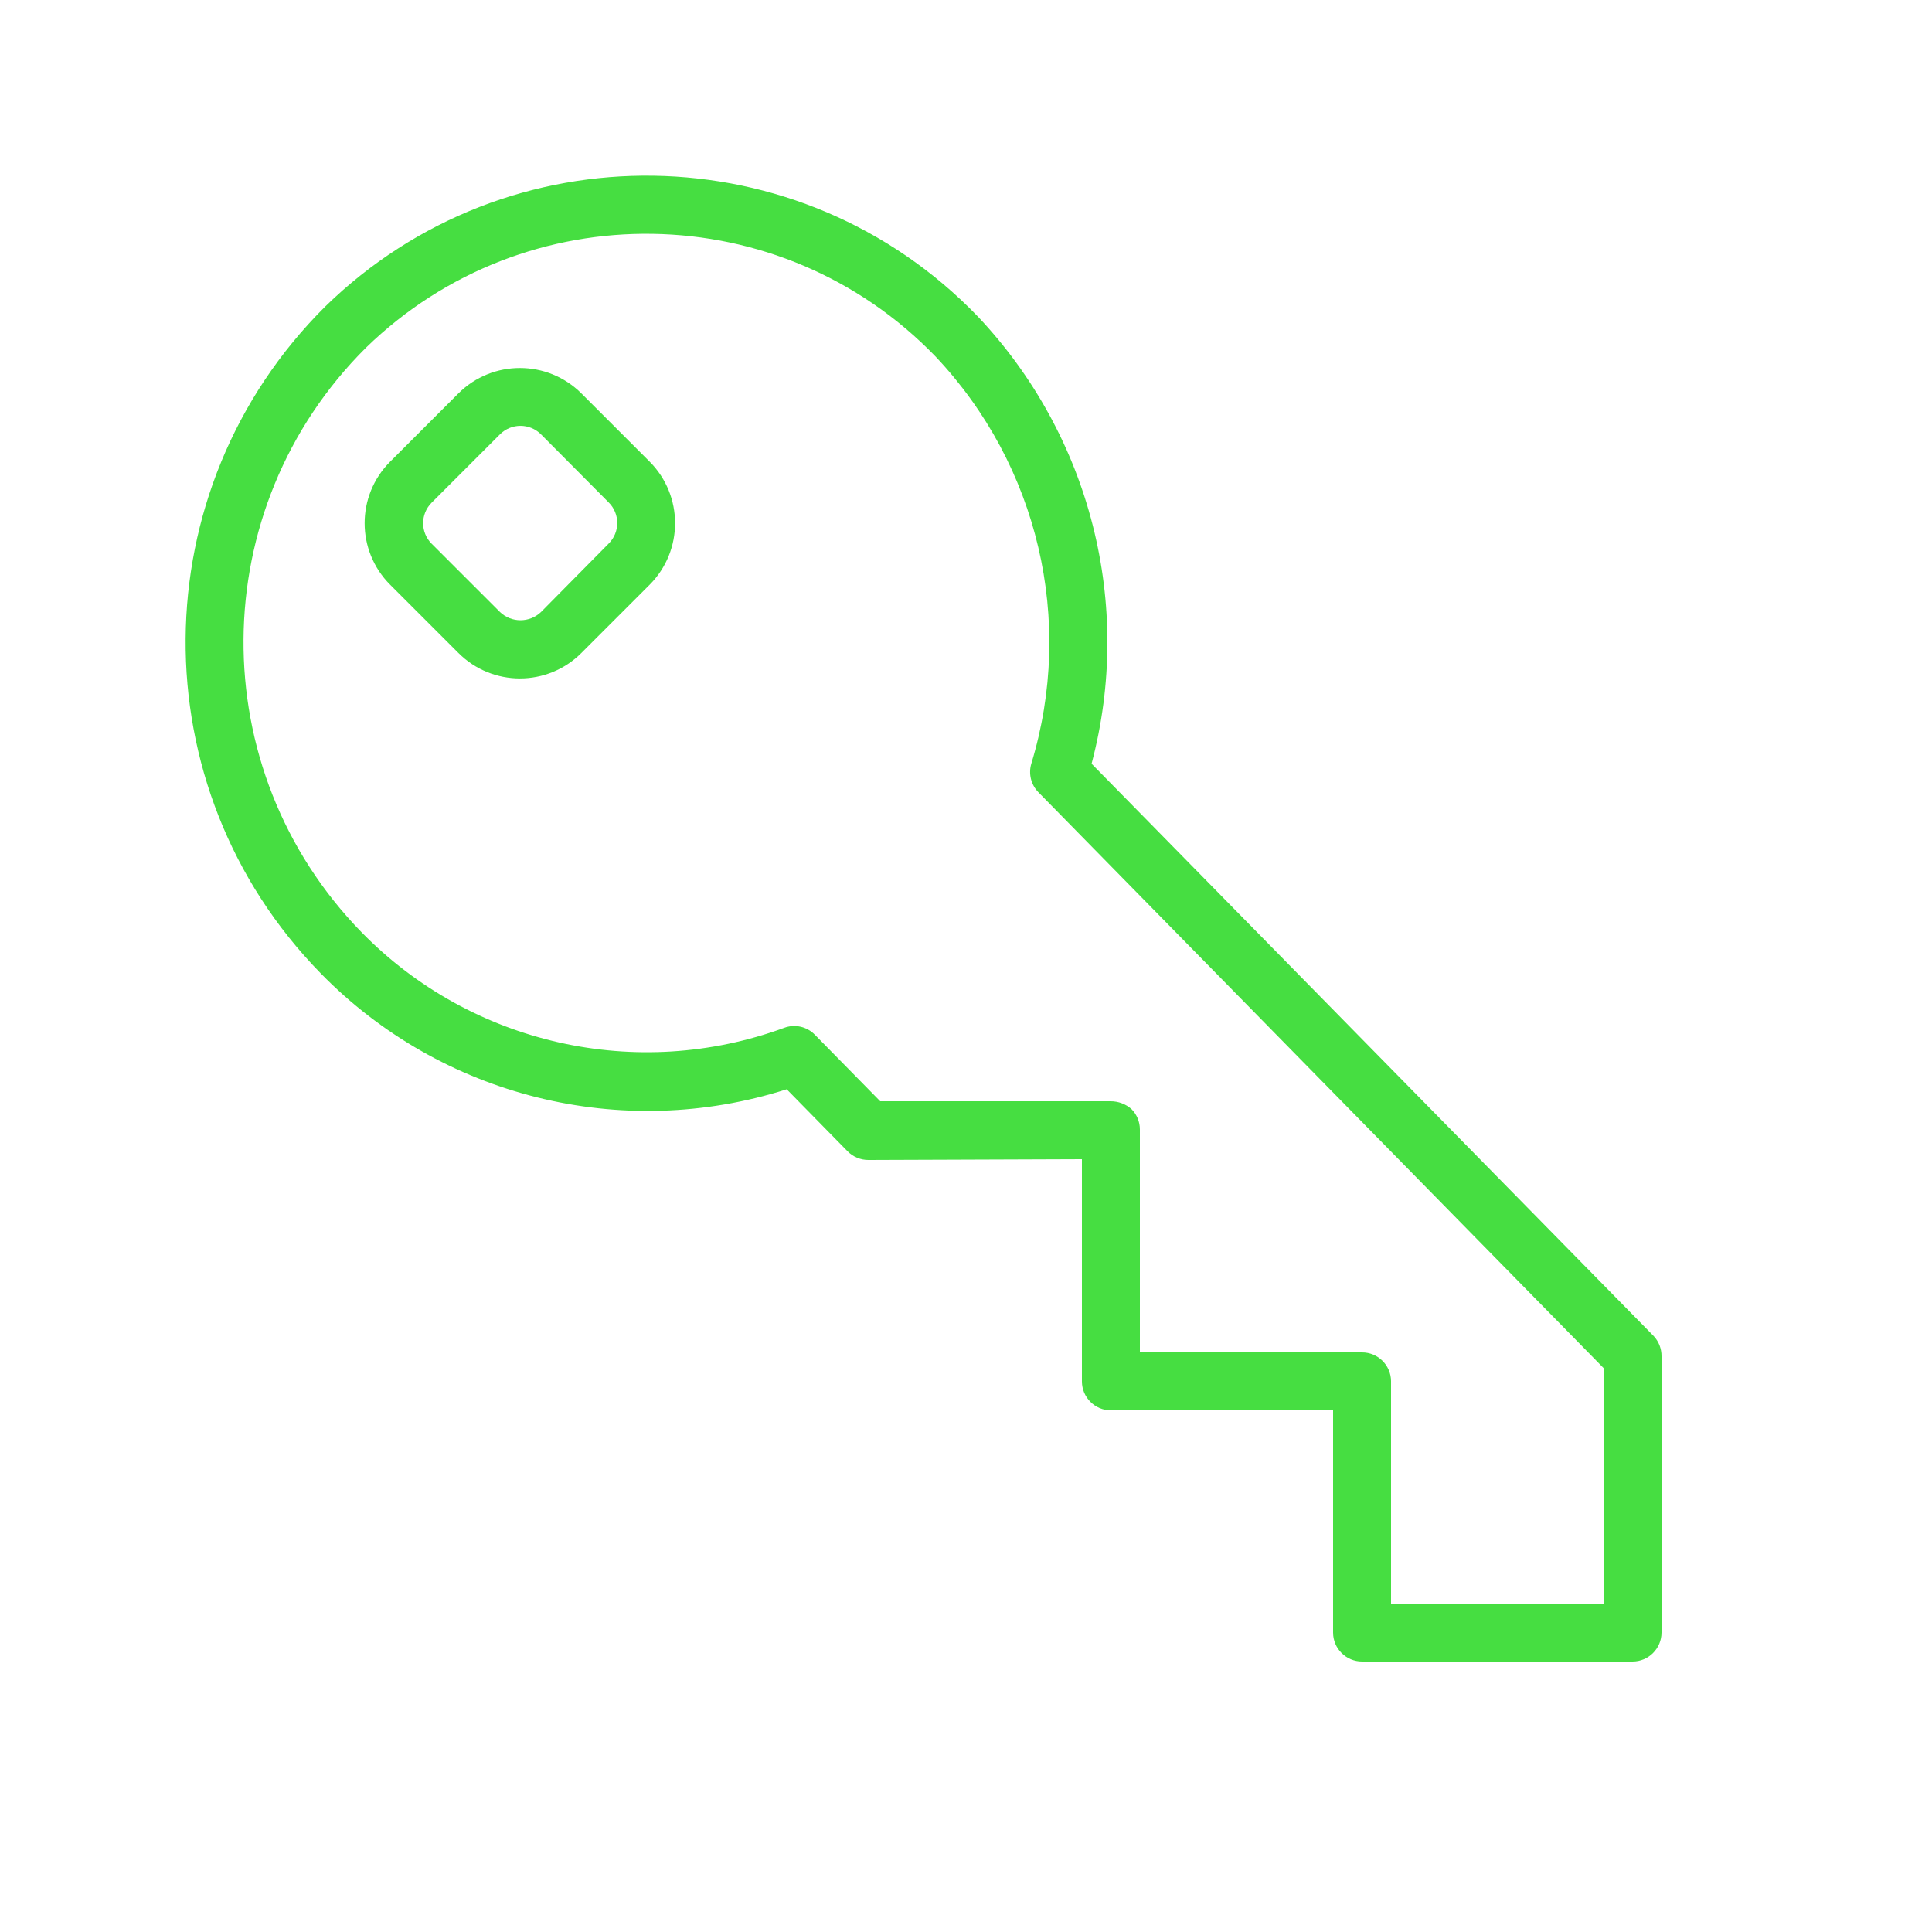 <?xml version="1.0" encoding="UTF-8"?> <svg xmlns="http://www.w3.org/2000/svg" viewBox="1950 2450 100 100" width="100" height="100" data-guides="{&quot;vertical&quot;:[],&quot;horizontal&quot;:[]}"><path fill="#ffffff" stroke="none" fill-opacity="0" stroke-width="1" stroke-opacity="1" color="rgb(51, 51, 51)" fill-rule="evenodd" font-size-adjust="none" x="0" y="0" width="100" height="100" id="tSvg15d4238f747" title="Rectangle 6" d="M 1950 2450 C 1983.333 2450 2016.667 2450 2050 2450C 2050 2483.333 2050 2516.667 2050 2550C 2016.667 2550 1983.333 2550 1950 2550C 1950 2516.667 1950 2483.333 1950 2450Z"></path><path fill="#46de41" stroke="none" fill-opacity="1" stroke-width="1" stroke-opacity="1" color="rgb(51, 51, 51)" fill-rule="evenodd" font-size-adjust="none" id="tSvg2da5b55d43" title="Path 10" d="M 2035.59 2519.15 C 2025.893 2509.277 2016.197 2499.403 2006.5 2489.53C 2008.676 2481.314 2006.448 2472.557 2000.61 2466.38C 1991.446 2456.871 1976.293 2456.638 1966.84 2465.86C 1957.291 2475.347 1957.184 2490.761 1966.6 2500.38C 1972.859 2506.78 1982.192 2509.102 1990.72 2506.38C 1991.77 2507.45 1992.82 2508.52 1993.87 2509.59C 1994.154 2509.88 1994.544 2510.042 1994.95 2510.04C 1998.633 2510.027 2002.317 2510.013 2006 2510C 2006 2513.833 2006 2517.667 2006 2521.5C 2006 2522.328 2006.672 2523 2007.5 2523C 2011.333 2523 2015.167 2523 2019 2523C 2019 2526.833 2019 2530.667 2019 2534.5C 2019 2535.328 2019.672 2536 2020.5 2536C 2025.167 2536 2029.833 2536 2034.5 2536C 2035.329 2536 2036 2535.328 2036 2534.5C 2036 2529.733 2036 2524.967 2036 2520.2C 2036.005 2519.81 2035.858 2519.433 2035.59 2519.15ZM 2033 2533 C 2029.333 2533 2025.667 2533 2022 2533C 2022 2529.16 2022 2525.32 2022 2521.48C 2021.989 2520.659 2021.321 2520 2020.5 2520C 2016.667 2520 2012.833 2520 2009 2520C 2009 2516.153 2009 2512.307 2009 2508.46C 2009 2508.062 2008.842 2507.681 2008.56 2507.4C 2008.263 2507.142 2007.883 2507 2007.49 2507C 2003.513 2507 1999.537 2507 1995.56 2507C 1994.433 2505.853 1993.307 2504.707 1992.18 2503.56C 1991.769 2503.135 1991.145 2502.994 1990.59 2503.2C 1982.968 2505.994 1974.415 2504.066 1968.73 2498.27C 1960.482 2489.832 1960.575 2476.323 1968.94 2468C 1977.201 2459.958 1990.424 2460.165 1998.43 2468.46C 2003.743 2474.085 2005.632 2482.127 2003.38 2489.53C 2003.226 2490.049 2003.364 2490.611 2003.74 2491C 2013.493 2500.937 2023.247 2510.873 2033 2520.81C 2033 2524.873 2033 2528.937 2033 2533Z"></path><path fill="#46de41" stroke="none" fill-opacity="1" stroke-width="1" stroke-opacity="1" color="rgb(51, 51, 51)" fill-rule="evenodd" font-size-adjust="none" id="tSvg1831f9b8a12" title="Path 11" d="M 1980.09 2470.36 C 1978.331 2468.611 1975.489 2468.611 1973.73 2470.36C 1972.55 2471.54 1971.37 2472.72 1970.19 2473.9C 1968.435 2475.657 1968.435 2478.503 1970.19 2480.26C 1971.37 2481.44 1972.55 2482.62 1973.73 2483.8C 1975.487 2485.555 1978.333 2485.555 1980.09 2483.8C 1981.27 2482.62 1982.45 2481.44 1983.63 2480.26C 1985.379 2478.501 1985.379 2475.659 1983.63 2473.9C 1982.45 2472.72 1981.27 2471.54 1980.09 2470.36ZM 1981.5 2478.14 C 1980.333 2479.32 1979.167 2480.5 1978 2481.68C 1977.406 2482.244 1976.474 2482.244 1975.88 2481.68C 1974.7 2480.5 1973.52 2479.32 1972.34 2478.14C 1971.755 2477.554 1971.755 2476.606 1972.34 2476.02C 1973.52 2474.84 1974.7 2473.66 1975.88 2472.48C 1976.466 2471.895 1977.414 2471.895 1978 2472.48C 1979.167 2473.653 1980.333 2474.827 1981.5 2476C 1982.098 2476.588 1982.098 2477.552 1981.5 2478.14Z"></path><defs></defs></svg> 